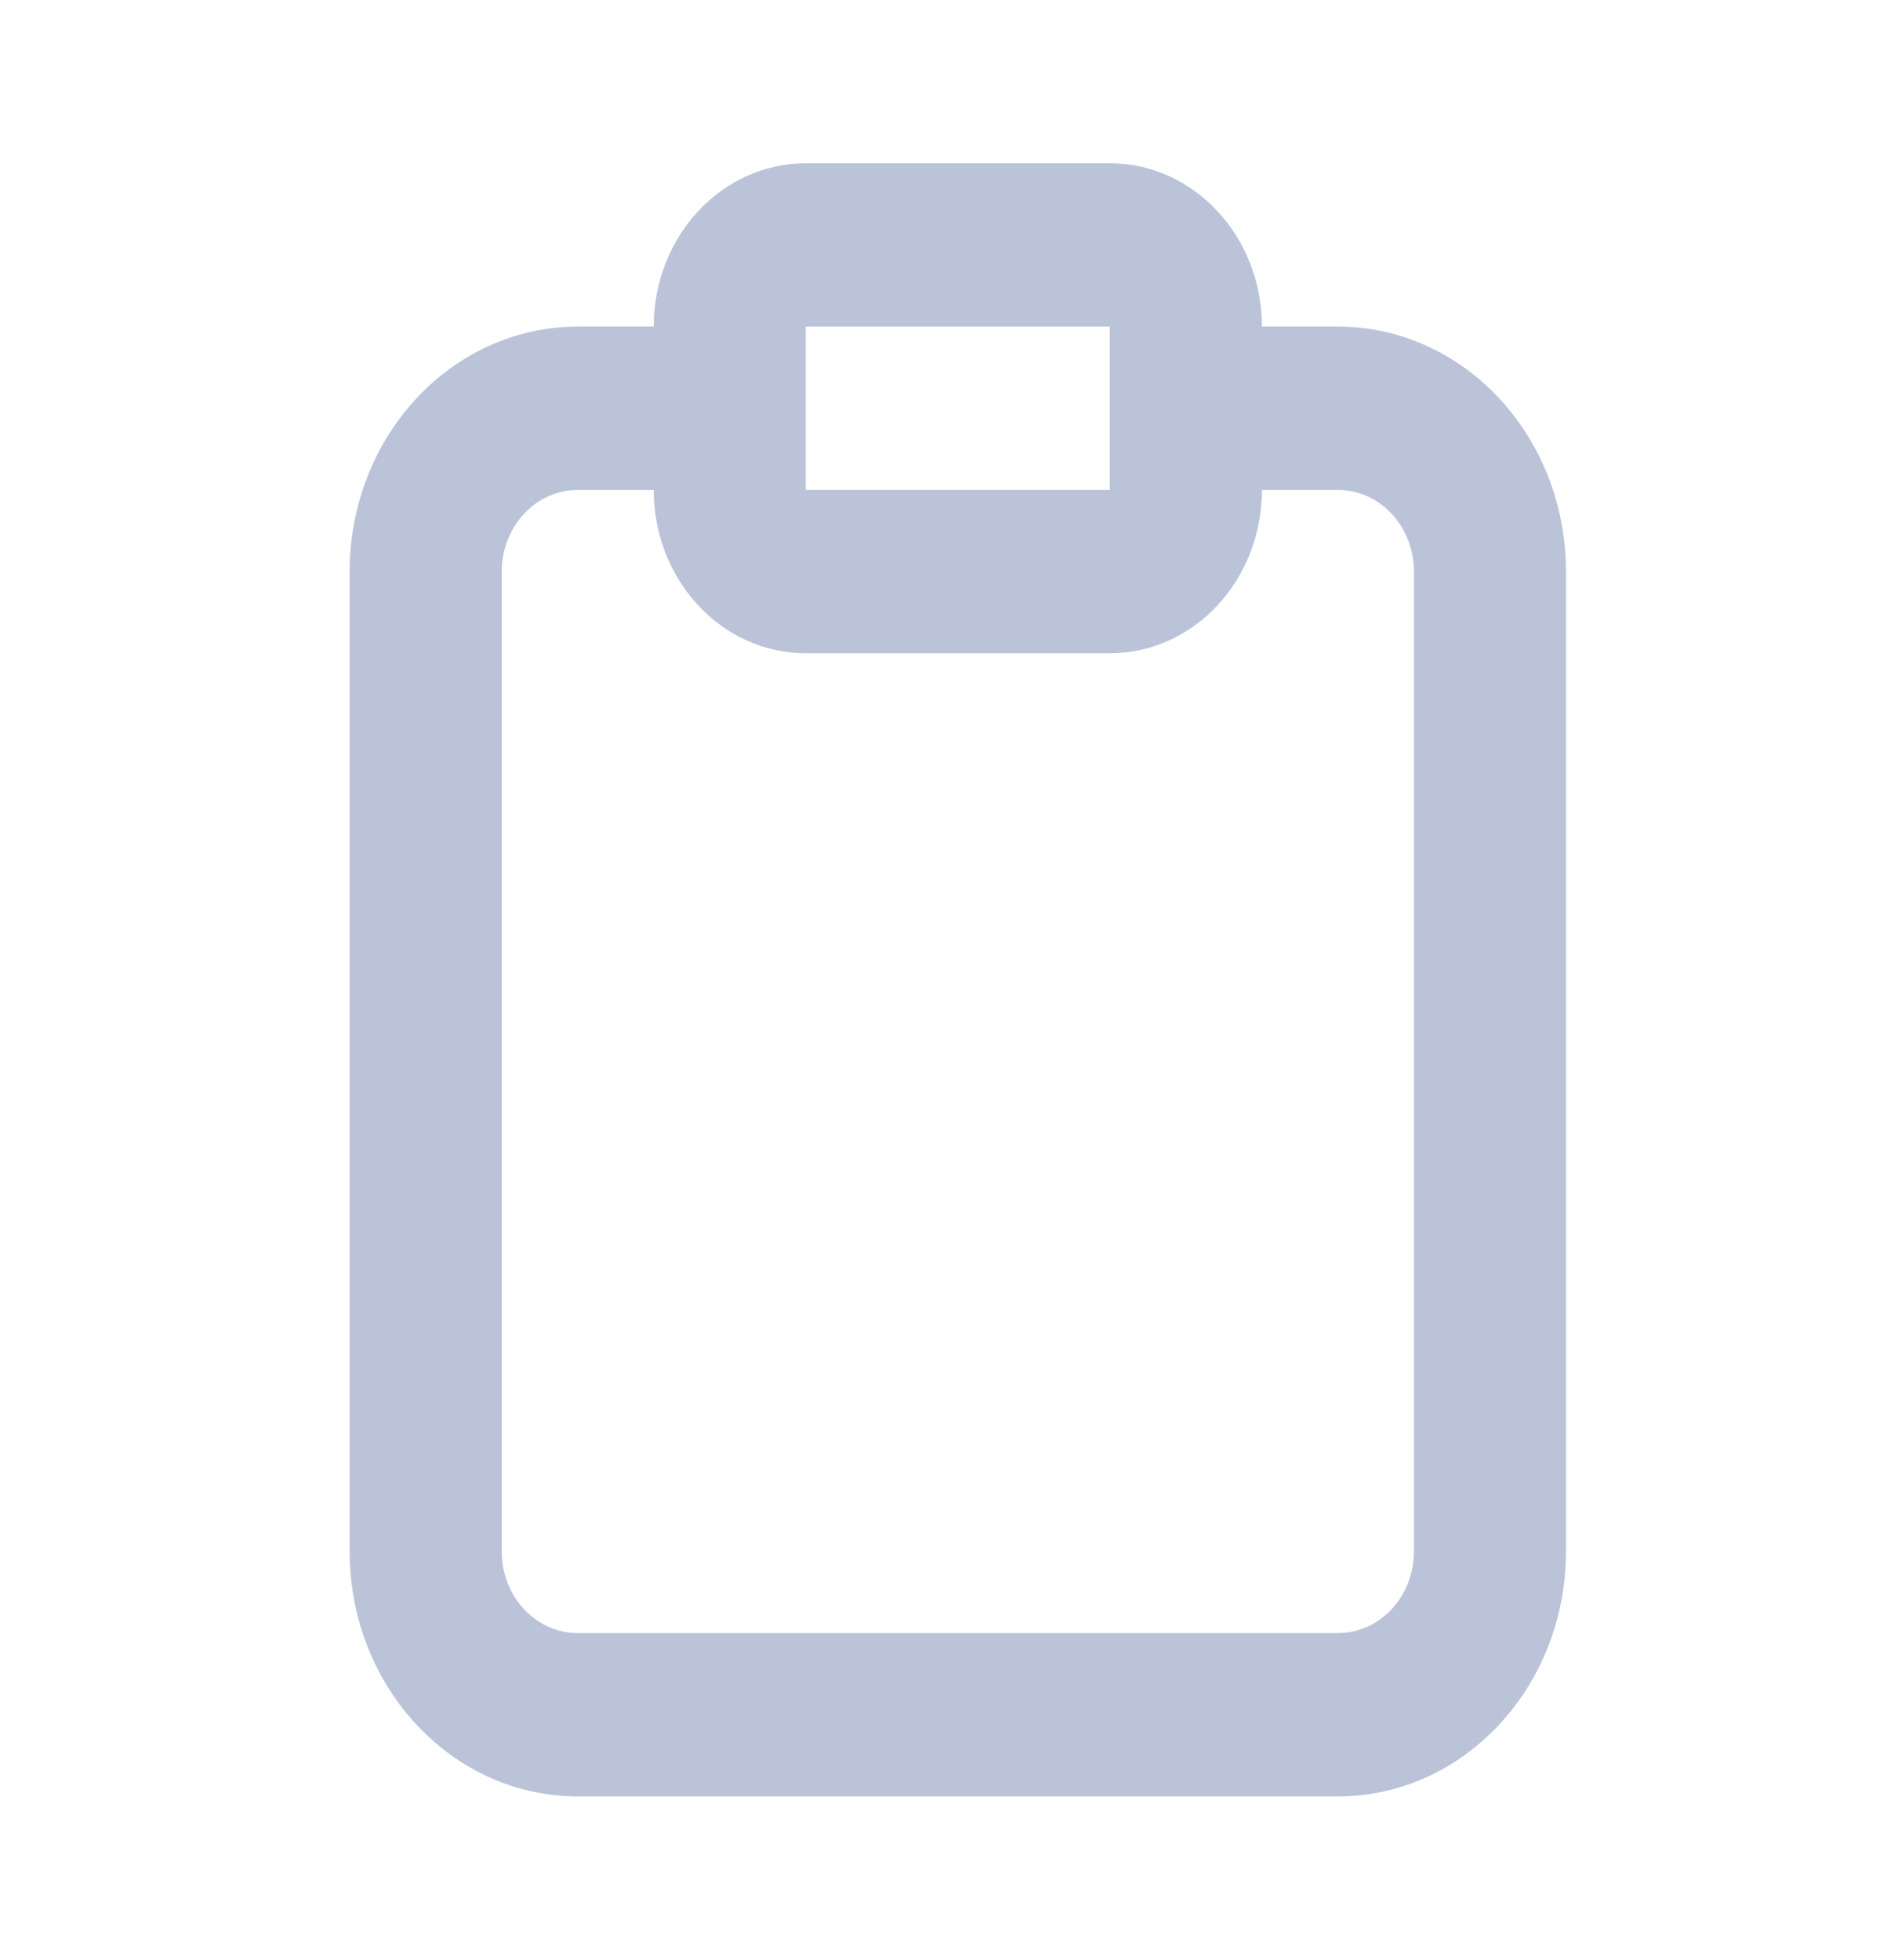 <svg width="31" height="32" viewBox="0 0 31 32" fill="none" xmlns="http://www.w3.org/2000/svg">
<path d="M21.852 5.333H20.611C20.611 3.86 19.499 2.666 18.127 2.666H13.161C11.789 2.666 10.677 3.86 10.677 5.333H9.436C7.379 5.333 5.711 7.124 5.711 9.333V25.333C5.711 27.542 7.379 29.333 9.436 29.333H21.852C23.909 29.333 25.577 27.542 25.577 25.333V9.333C25.577 7.124 23.909 5.333 21.852 5.333ZM13.16 5.333H18.126V8H13.16V5.333ZM23.094 25.333C23.094 26.069 22.538 26.666 21.852 26.666H9.436C8.751 26.666 8.195 26.069 8.195 25.333V9.333C8.195 8.597 8.751 8 9.436 8H10.677C10.677 9.473 11.789 10.667 13.161 10.667H18.127C19.499 10.667 20.611 9.473 20.611 8H21.852C22.538 8 23.094 8.597 23.094 9.333V25.333Z" fill="#BBC3D9"/>
</svg>
